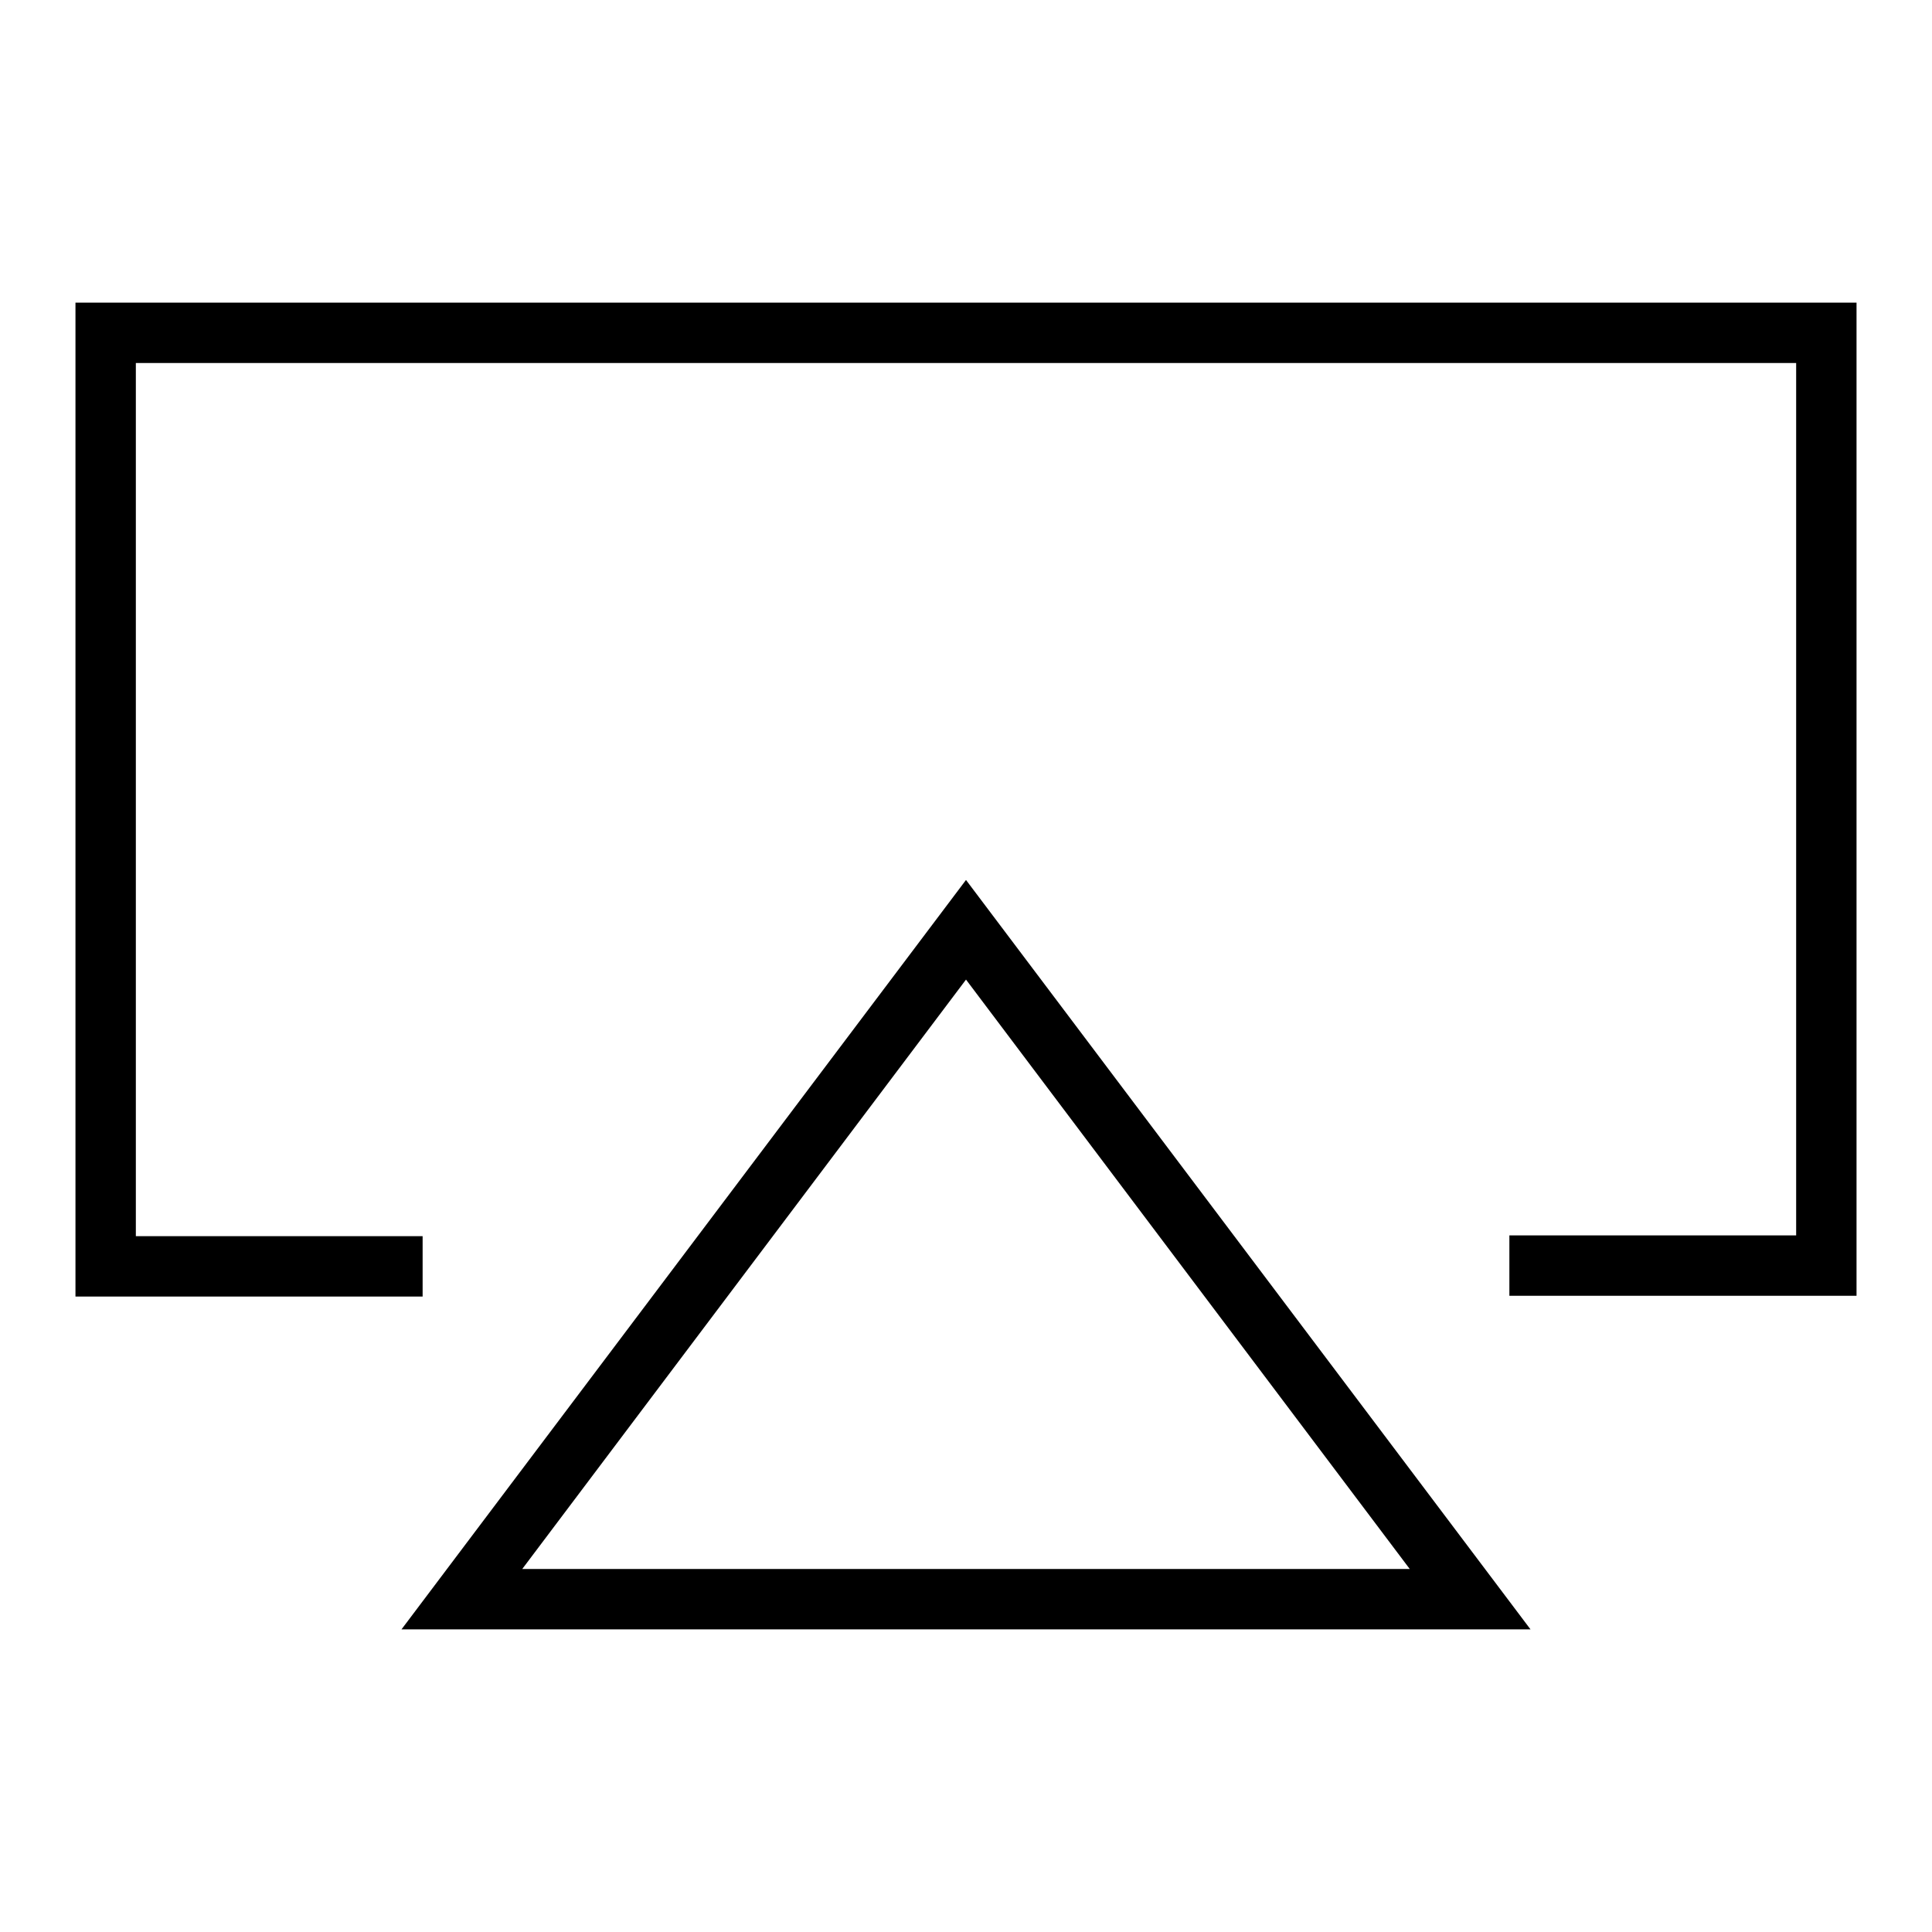 <?xml version="1.0" encoding="utf-8"?>
<!-- Svg Vector Icons : http://www.onlinewebfonts.com/icon -->
<!DOCTYPE svg PUBLIC "-//W3C//DTD SVG 1.1//EN" "http://www.w3.org/Graphics/SVG/1.1/DTD/svg11.dtd">
<svg version="1.1" xmlns="http://www.w3.org/2000/svg" xmlns:xlink="http://www.w3.org/1999/xlink" x="0px" y="0px" viewBox="0 0 256 256" enable-background="new 0 0 256 256" xml:space="preserve">
<g> <path fill="#000000" d="M246,171.7h-46v-8H238V48.1H18v115.7H56v8H10V40.1h236V171.7z M202.8,215.9H53.2l74.8-99.3L202.8,215.9z  M69.2,207.9h117.6L128,129.8L69.2,207.9z"/></g>
</svg>